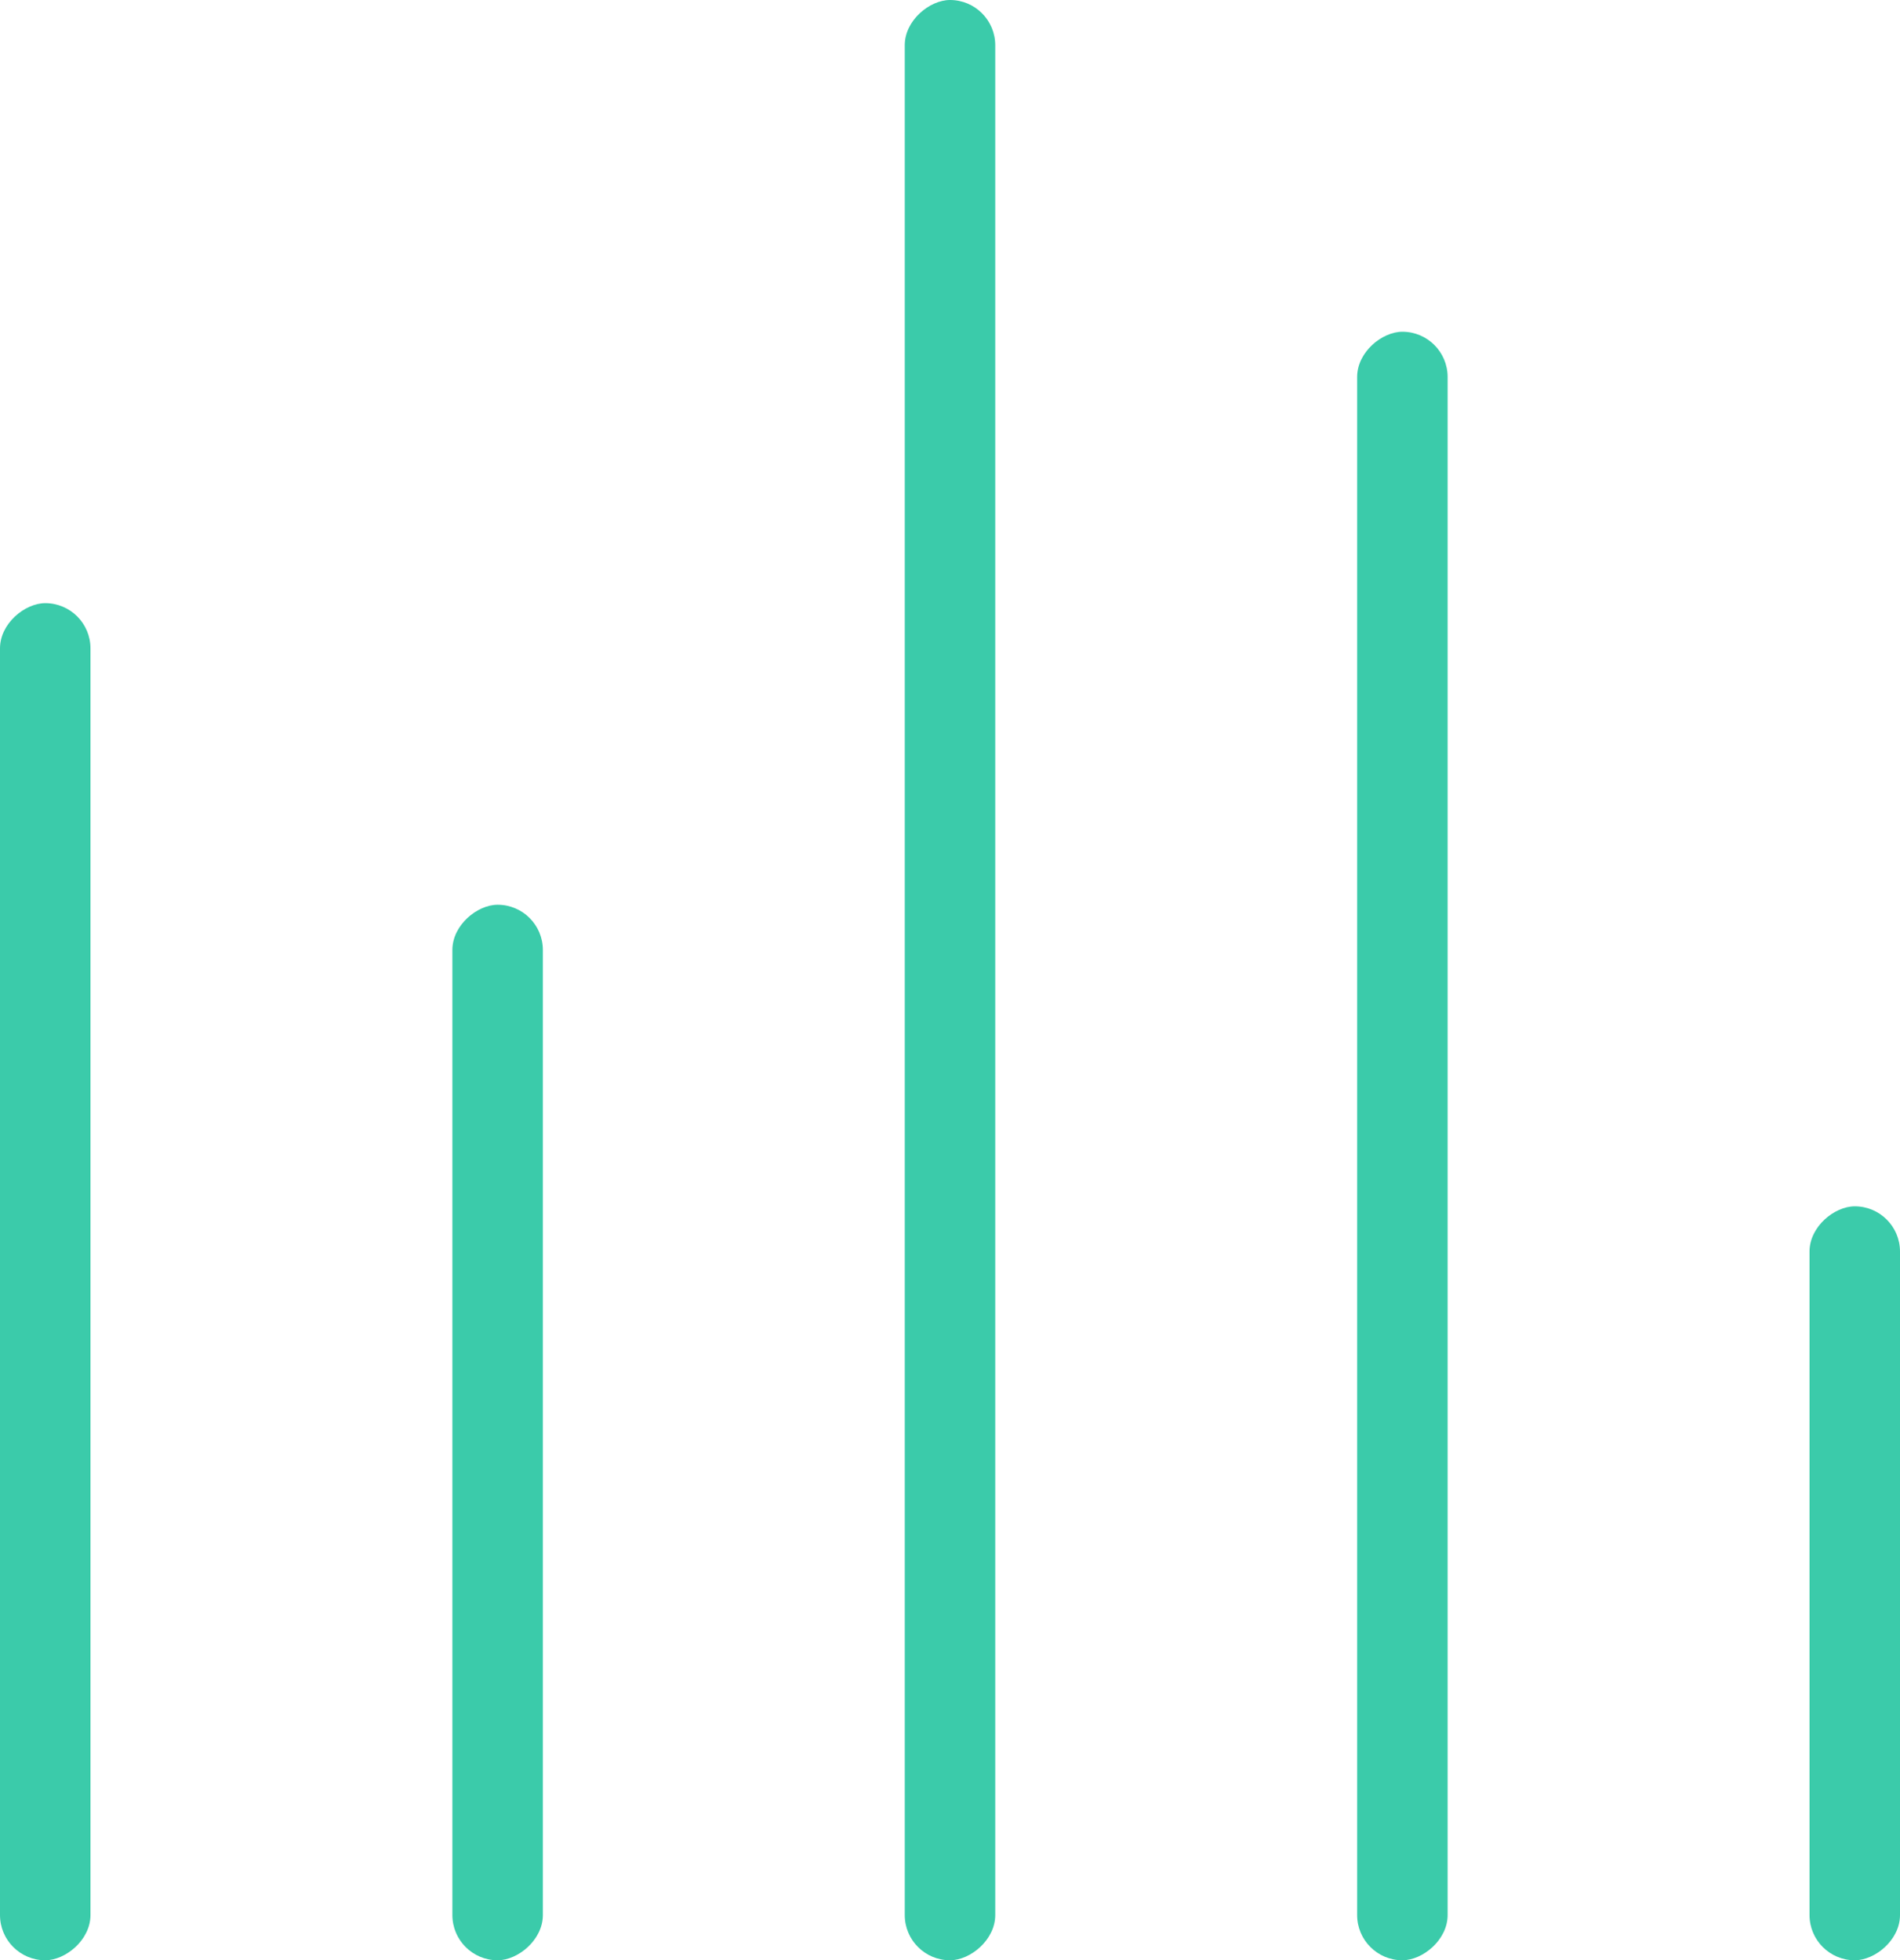 <svg width="63" height="65" viewBox="0 0 63 65" fill="none" xmlns="http://www.w3.org/2000/svg">
<rect y="65" width="45" height="3" rx="1.5" transform="rotate(-90 0 65)" fill="#3BCBAA"/>
<rect x="15" y="65" width="35" height="3" rx="1.5" transform="rotate(-90 15 65)" fill="#3BCBAA"/>
<rect x="30" y="65" width="65" height="3" rx="1.5" transform="rotate(-90 30 65)" fill="#3BCBAA"/>
<rect x="45" y="65" width="54" height="3" rx="1.5" transform="rotate(-90 45 65)" fill="#3BCBAA"/>
<rect x="60" y="65" width="25" height="3" rx="1.5" transform="rotate(-90 60 65)" fill="#3BCBAA"/>
</svg>

